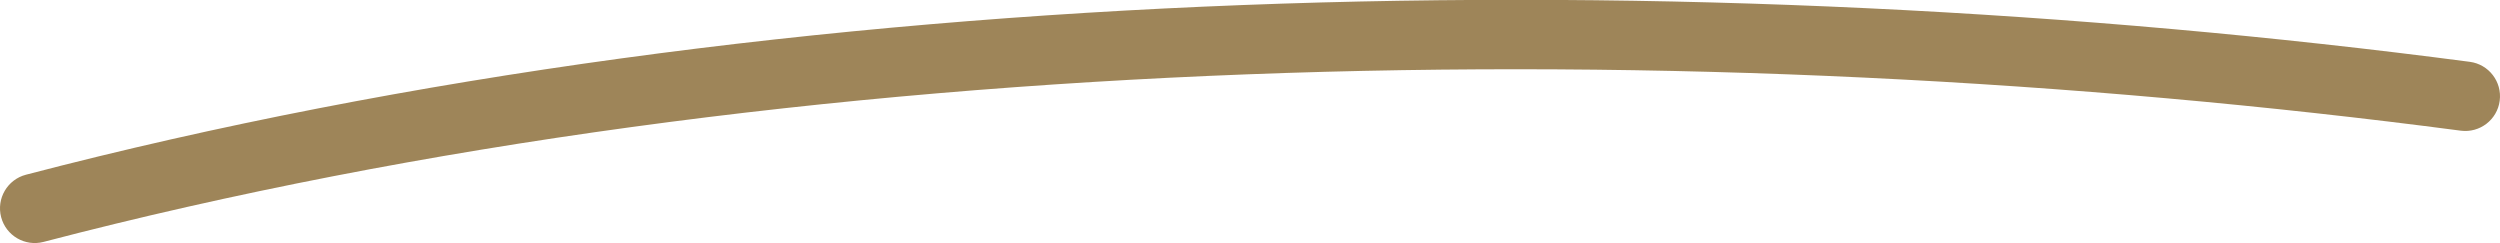 <svg xmlns="http://www.w3.org/2000/svg" width="144" height="14" viewBox="0 0 144 14" fill="none"><path fill-rule="evenodd" clip-rule="evenodd" d="M2.506 13.934C1.437 14.213 0.344 13.573 0.065 12.505C-0.214 11.436 0.426 10.343 1.494 10.064C45.5 -1.433 97.426 -2.334 142.261 3.561C143.356 3.705 144.127 4.71 143.983 5.805C143.839 6.9 142.834 7.671 141.739 7.527C97.413 1.699 46.014 2.567 2.506 13.934Z" fill="#9E8559"></path></svg>